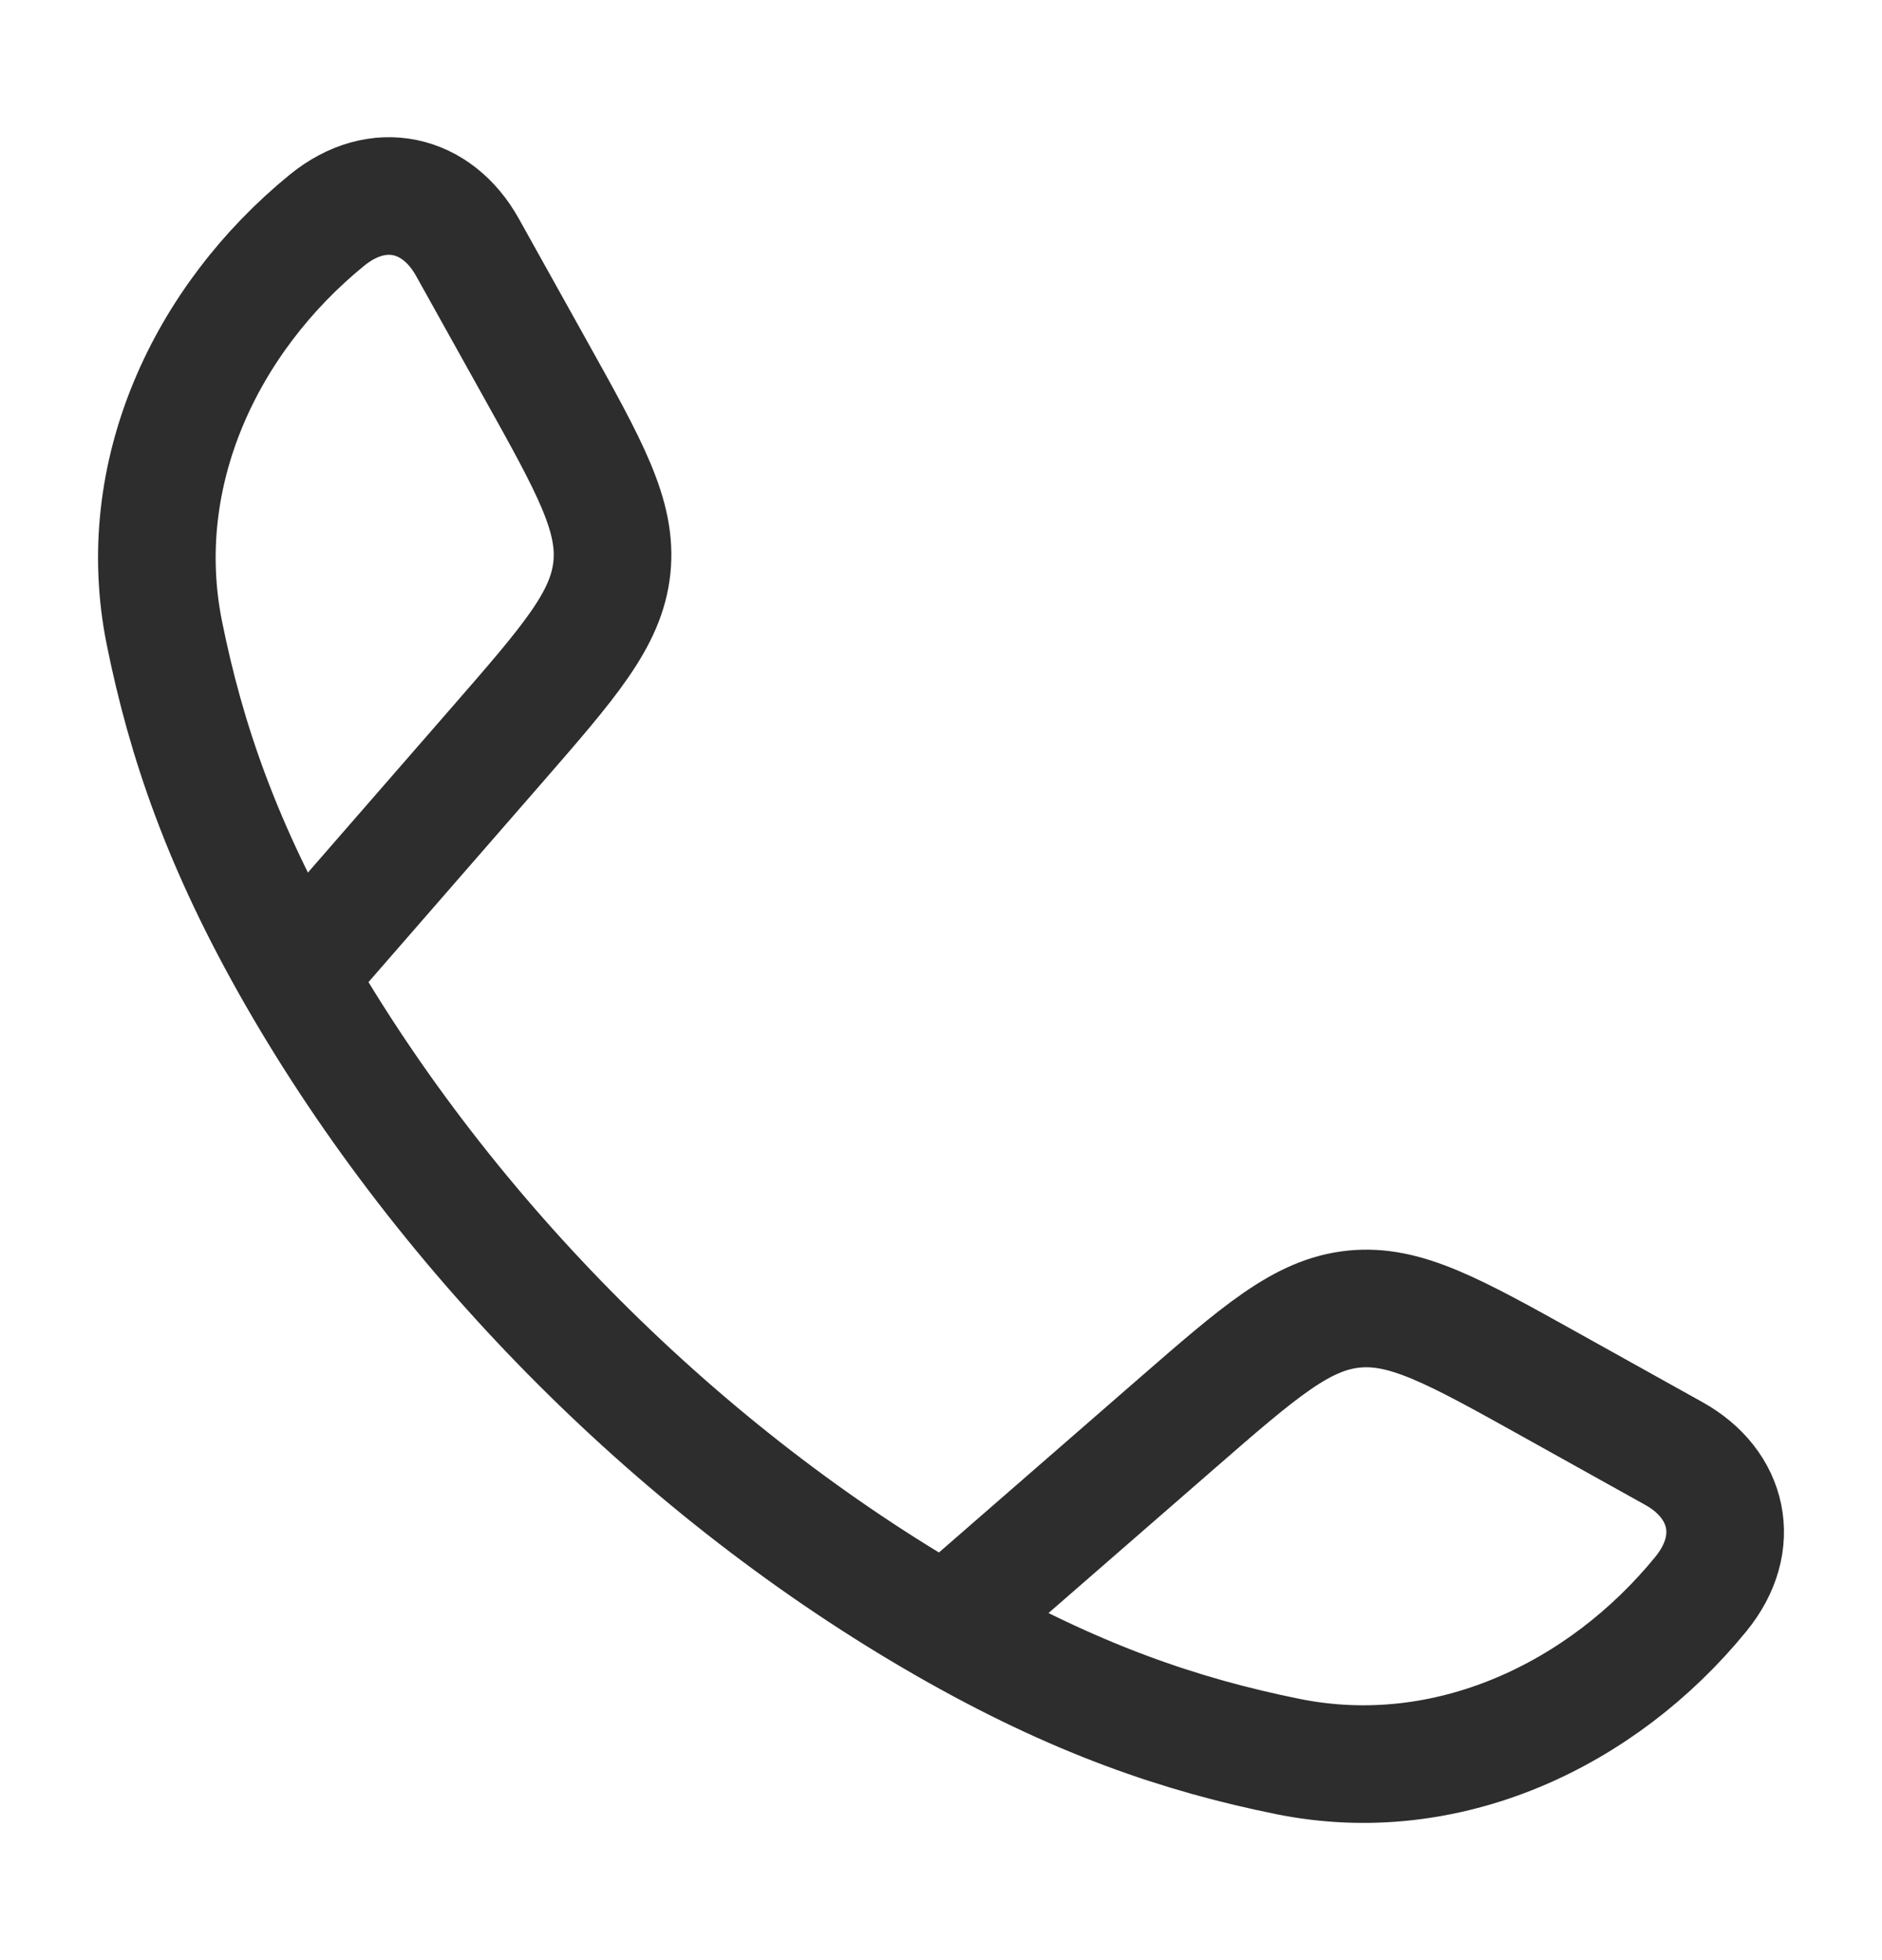 <svg width="24" height="25" viewBox="0 0 24 25" fill="none" xmlns="http://www.w3.org/2000/svg">
<path d="M3.778 12.442C2.83 10.79 2.372 9.44 2.096 8.072C1.688 6.048 2.622 4.071 4.169 2.809C4.823 2.276 5.573 2.459 5.96 3.152L6.833 4.719C7.525 5.961 7.871 6.581 7.803 7.239C7.734 7.898 7.267 8.434 6.334 9.506L3.778 12.442ZM3.778 12.442C5.697 15.788 8.708 18.802 12.058 20.722M12.058 20.722C13.711 21.67 15.06 22.128 16.428 22.404C18.452 22.812 20.429 21.878 21.69 20.331C22.224 19.677 22.041 18.927 21.348 18.54L19.781 17.667C18.539 16.975 17.919 16.629 17.261 16.697C16.602 16.766 16.066 17.233 14.994 18.166L12.058 20.722Z" stroke="#2D2D2D" stroke-width="1.5" stroke-linecap="round" stroke-linejoin="round"/>
</svg>
